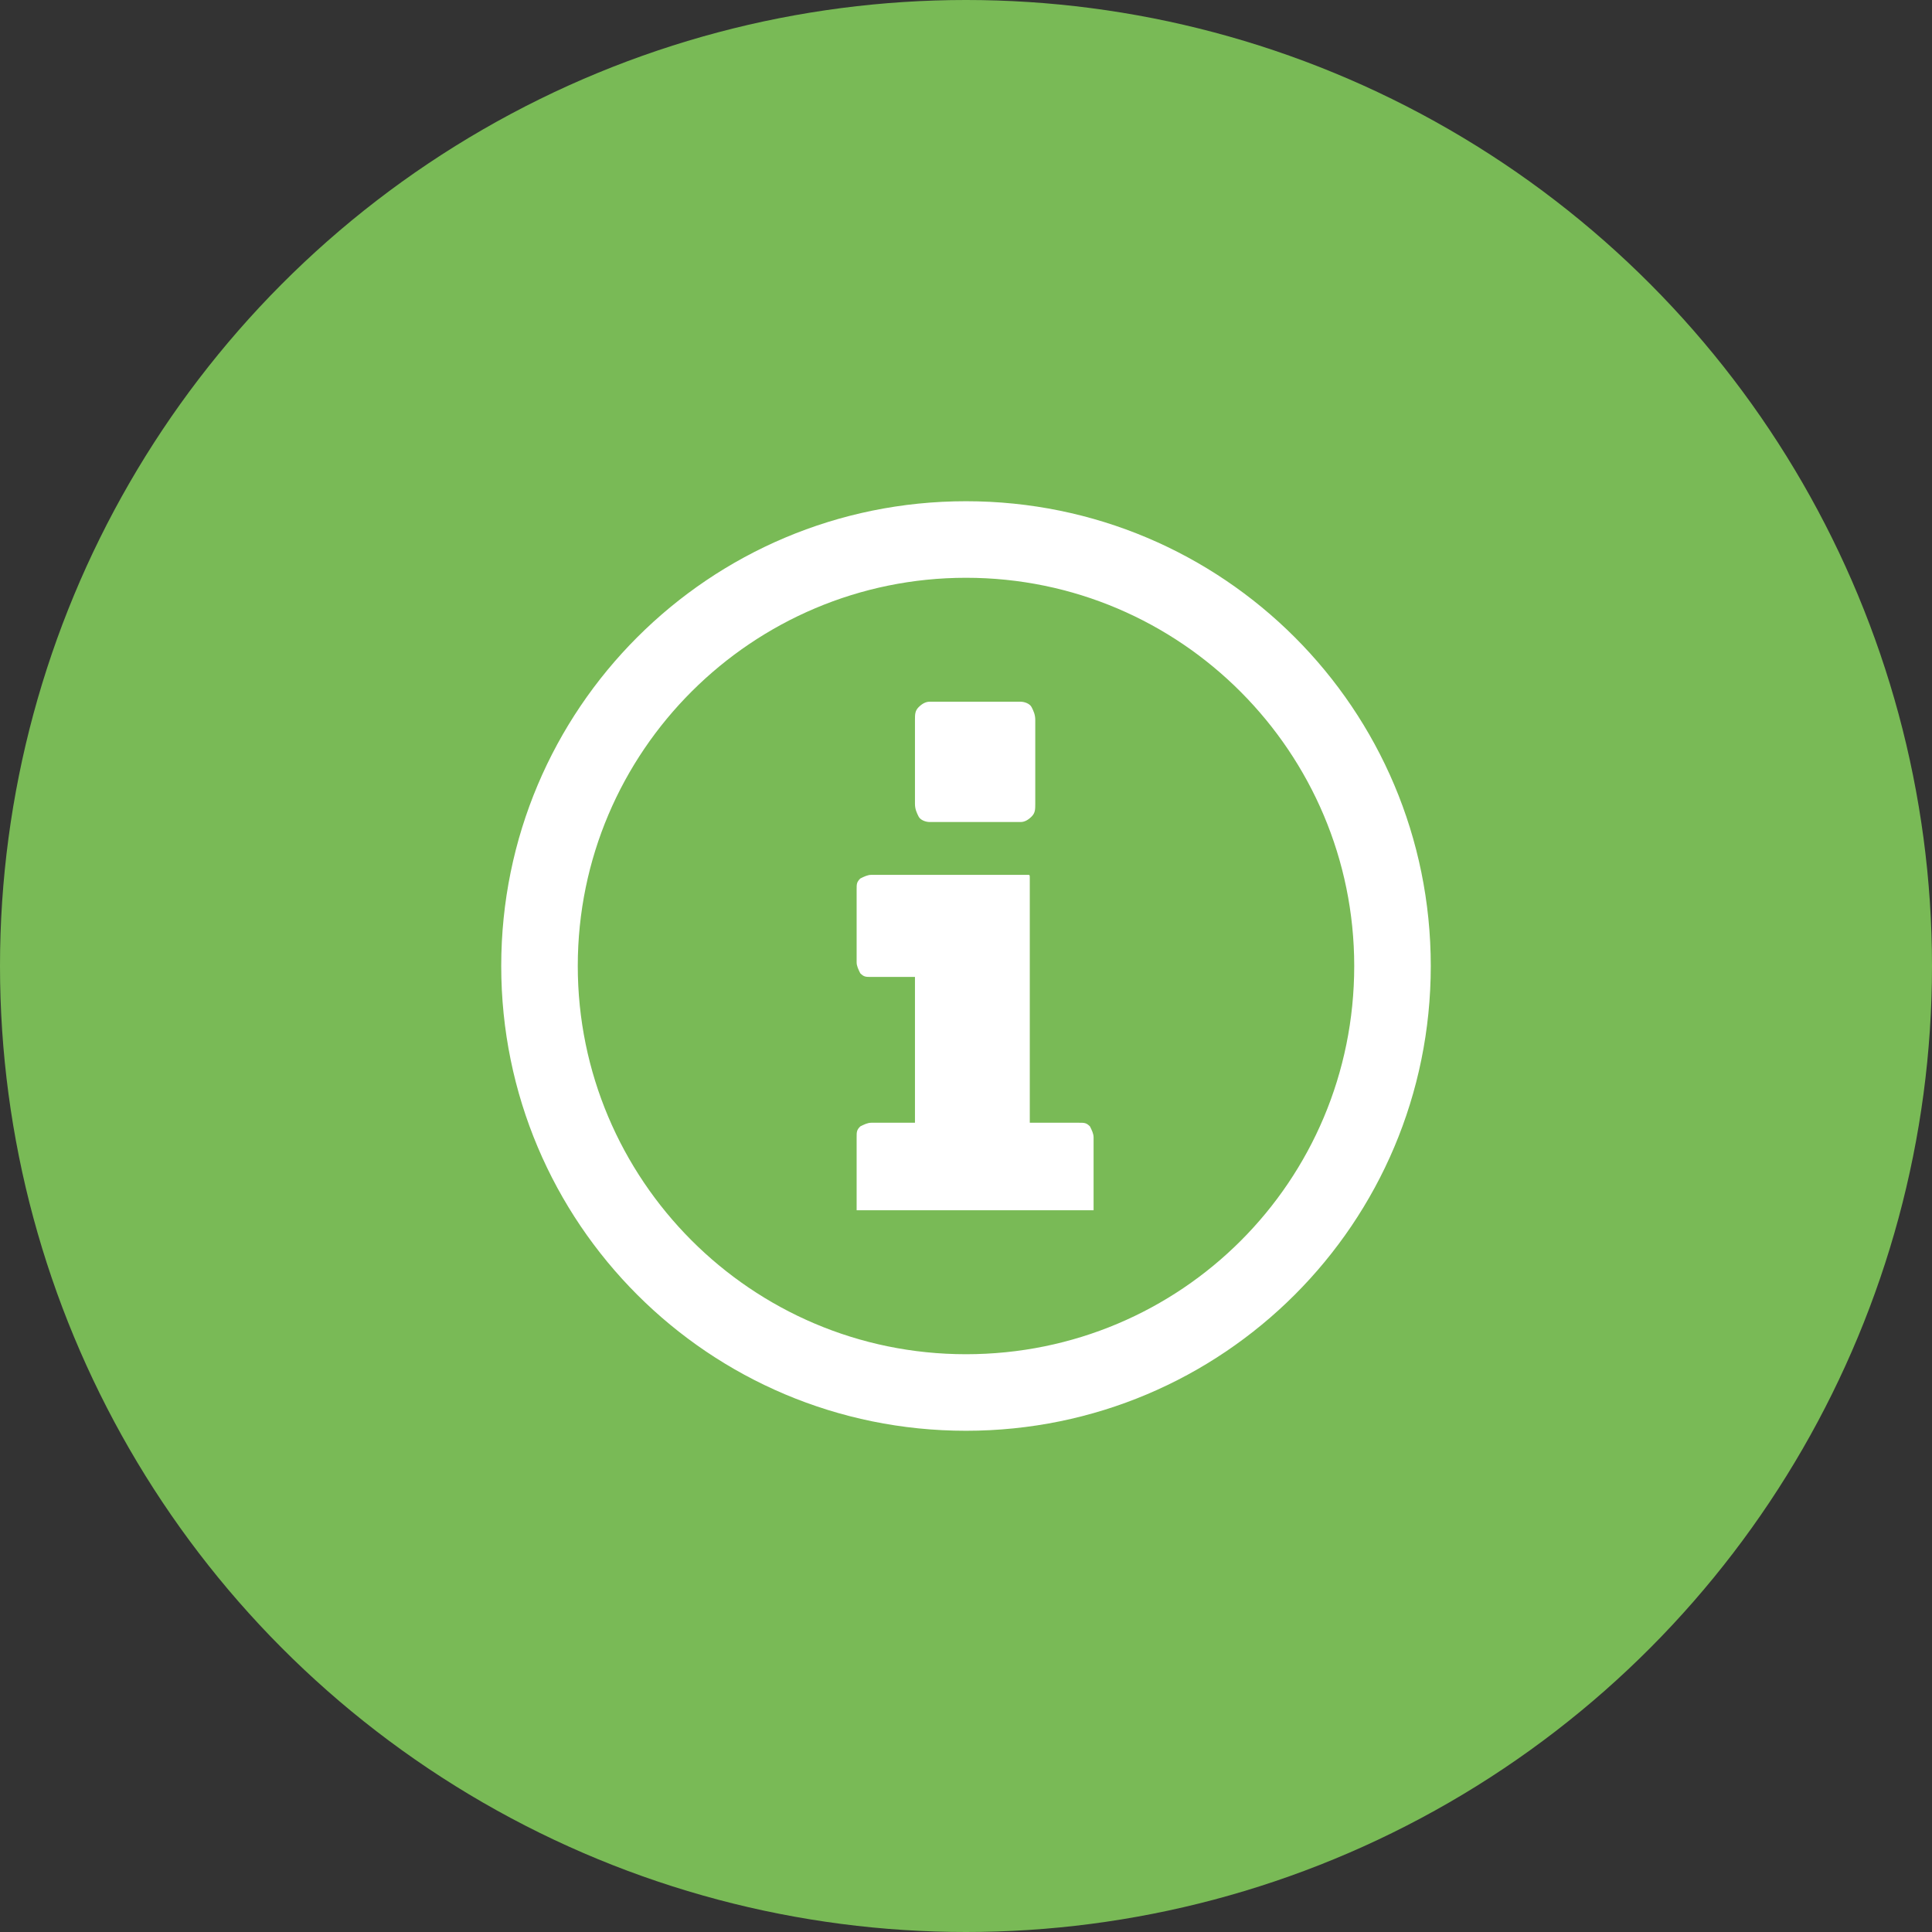 <?xml version="1.0" encoding="utf-8"?>
<!-- Generator: Adobe Illustrator 23.0.3, SVG Export Plug-In . SVG Version: 6.00 Build 0)  -->
<svg version="1.1" id="Capa_1" xmlns="http://www.w3.org/2000/svg" xmlns:xlink="http://www.w3.org/1999/xlink" x="0px" y="0px"
	 width="106px" height="106px" viewBox="0 0 106 106" style="enable-background:new 0 0 106 106;" xml:space="preserve">
<rect x="0" y="0" width="106" height="106" fill="#333333" stroke="none"/>
<style type="text/css">
	.st0{fill:#1D2961;}
	.st1{fill:#FFFFFF;}
	.st2{fill:#666666;}
	.st3{fill:#CACACA;}
	.st4{fill:none;stroke:#CCCCCC;stroke-miterlimit:10;}
	.st5{fill:#D8F1FD;}
	.st6{fill:#79BA56;}
	.st7{fill:#91D3FF;}
</style>
<g>
	<circle class="st6" cx="53" cy="53" r="53"/>
	<g transform="matrix(1 0 0 1 -680 -2504 )">
		<path class="st1" d="M733,2531.5c-14.1,0-25.5,11.4-25.5,25.5c0,14.1,11.4,25.5,25.5,25.5c14.1,0,25.5-11.4,25.5-25.5
			C758.5,2542.9,747.1,2531.5,733,2531.5z M733,2578.3c-11.8,0-21.3-9.6-21.3-21.3c0-11.8,9.6-21.3,21.3-21.3
			c11.8,0,21.3,9.6,21.3,21.3C754.3,2568.8,744.8,2578.3,733,2578.3z M740,2570.4v-4c0-0.2-0.1-0.4-0.2-0.6
			c-0.2-0.2-0.3-0.2-0.6-0.2h-2.7v-12.8c0-0.3,0-0.5,0-0.6c0-0.2,0-0.2-0.1-0.2h-8.6c-0.2,0-0.4,0.1-0.6,0.2
			c-0.2,0.2-0.2,0.3-0.2,0.6v4c0,0.2,0.1,0.4,0.2,0.6c0.2,0.2,0.3,0.2,0.6,0.2h2.4v8h-2.4c-0.2,0-0.4,0.1-0.6,0.2
			c-0.2,0.2-0.2,0.3-0.2,0.6v4 M731,2549.1h5c0.2,0,0.4-0.1,0.6-0.3s0.2-0.4,0.2-0.7v-4.6c0-0.3-0.1-0.5-0.2-0.7s-0.4-0.3-0.6-0.3
			h-5c-0.2,0-0.4,0.1-0.6,0.3s-0.2,0.4-0.2,0.7v4.6c0,0.3,0.1,0.5,0.2,0.7S730.8,2549.1,731,2549.1z"/>
	</g>
</g>
</svg>
